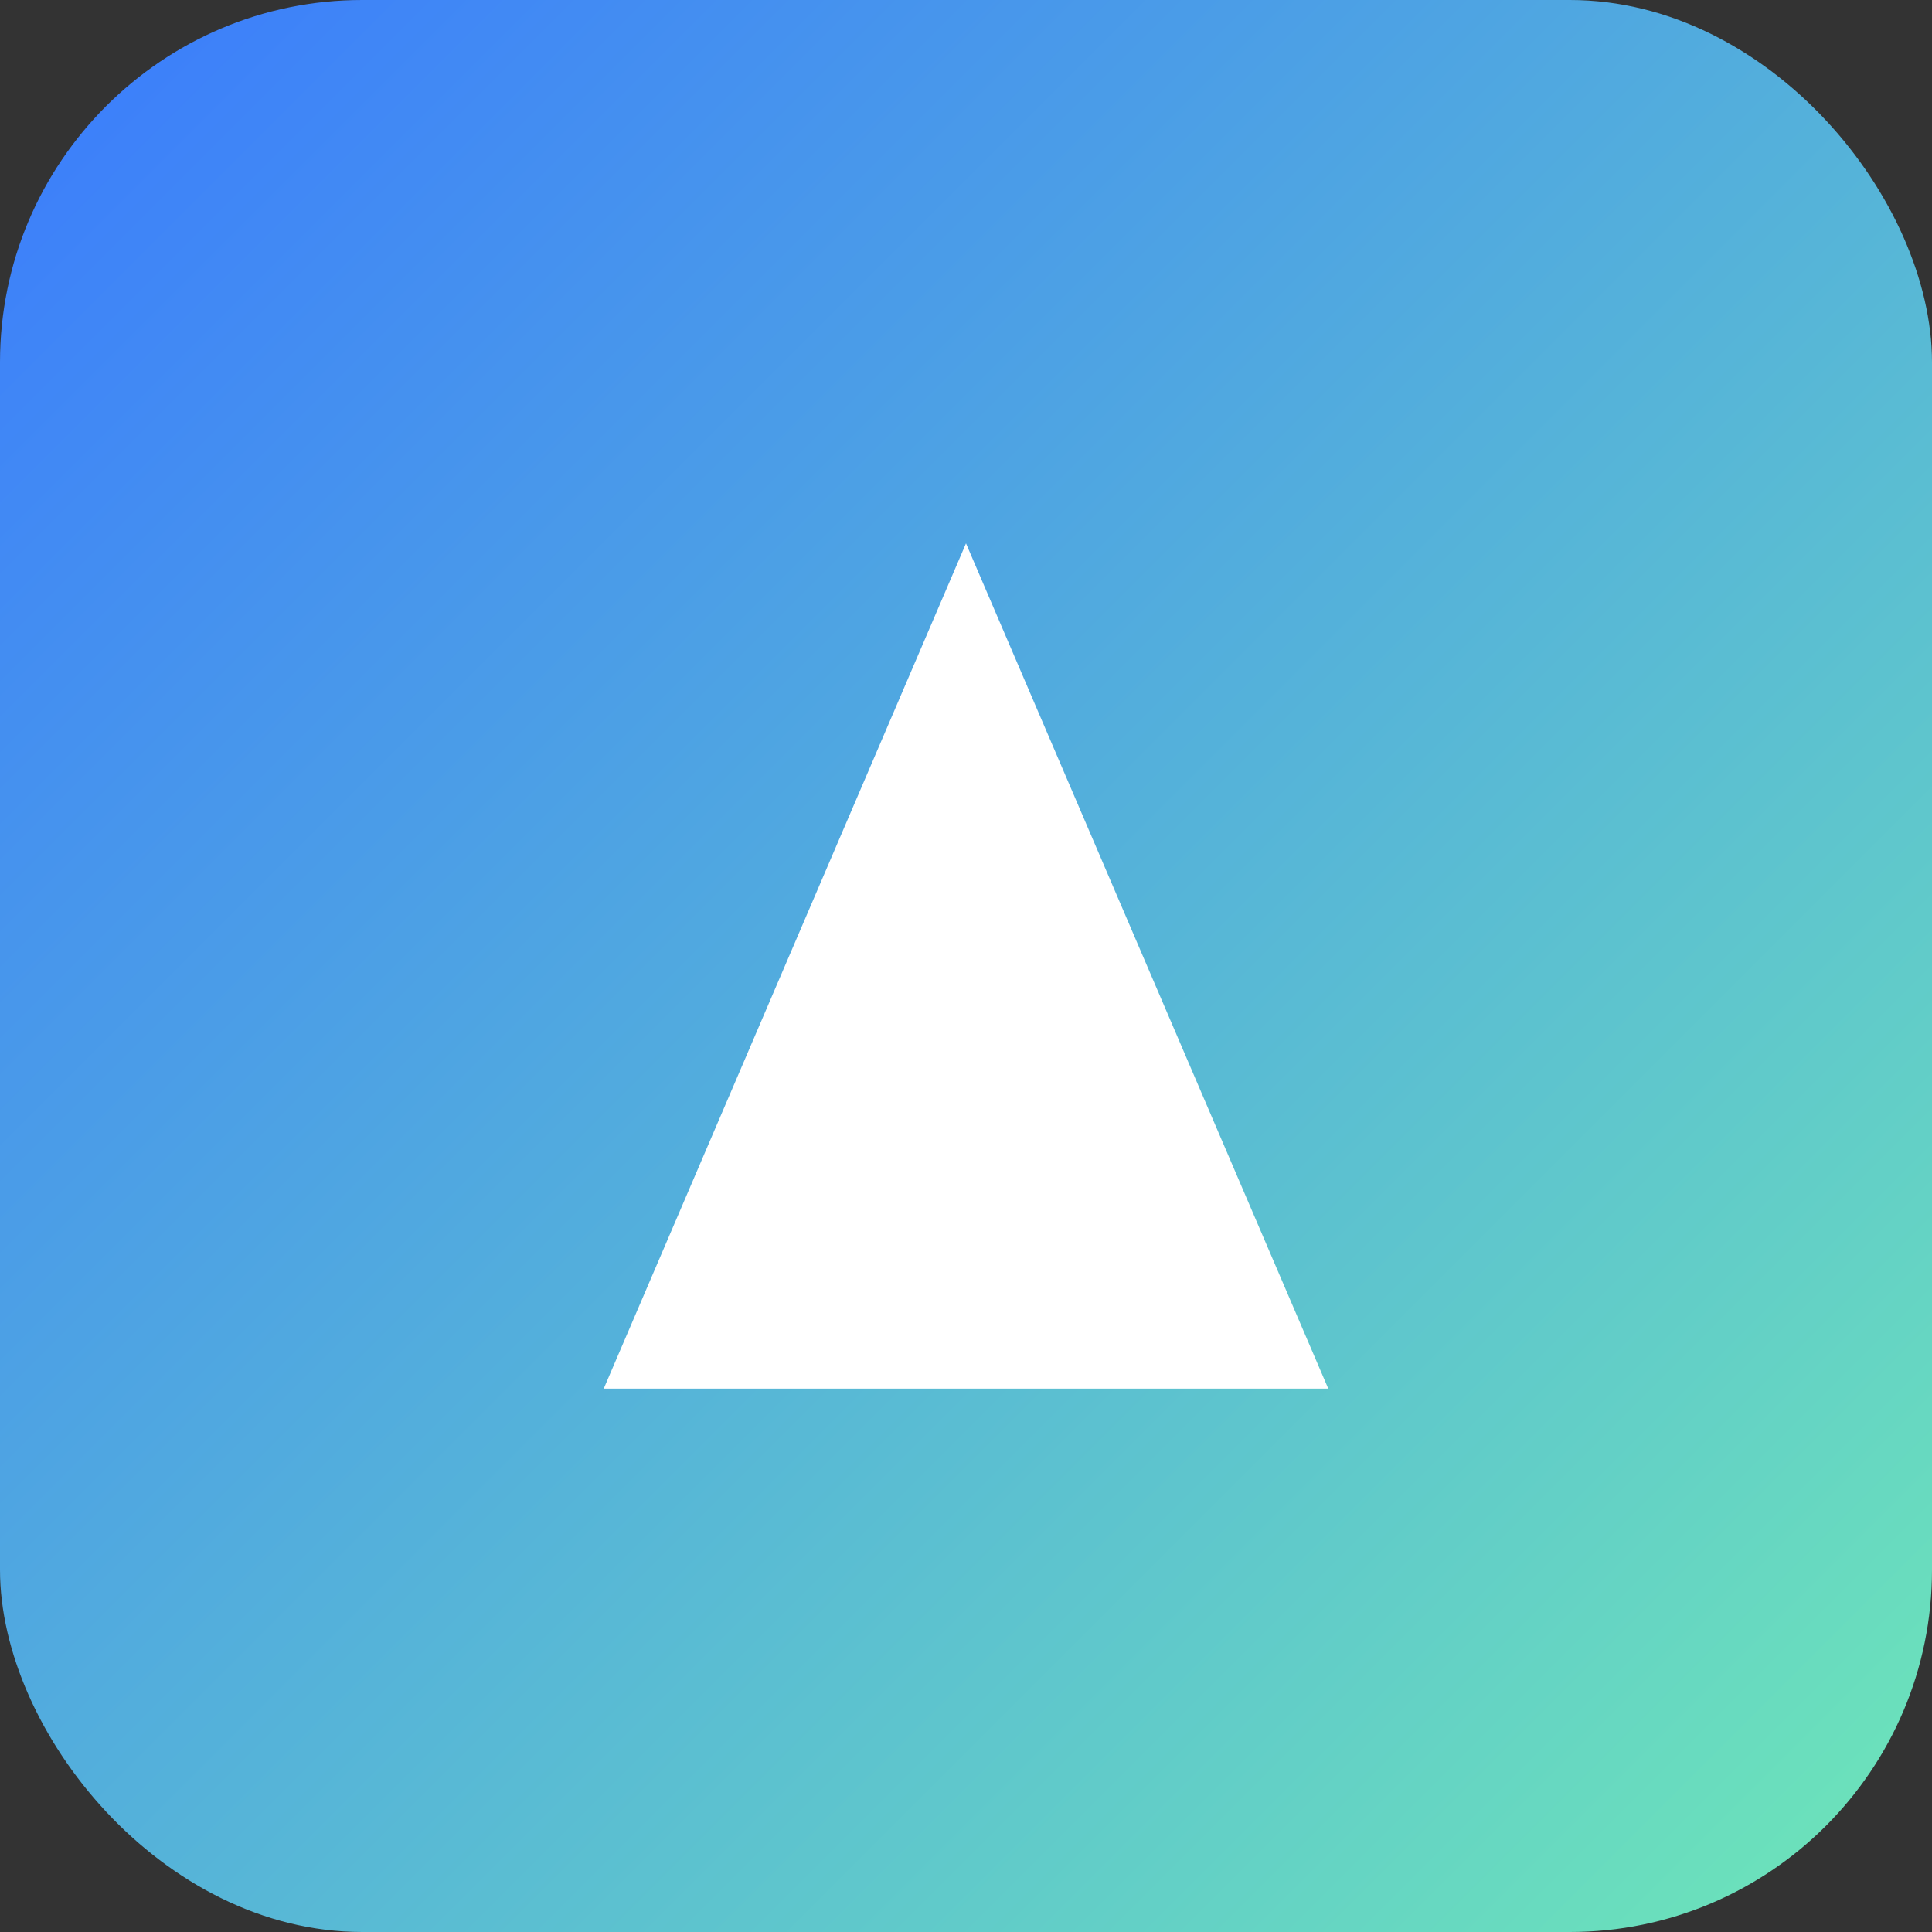 <svg xmlns="http://www.w3.org/2000/svg" width="64" height="64" viewBox="0 0 64 64">
  <rect x="0" y="0" width="64" height="64" fill="#333333" stroke="none"/>
  <defs><linearGradient id="g" x1="0" y1="0" x2="1" y2="1">
    <stop offset="0" stop-color="#3a7afe"/><stop offset="1" stop-color="#6ee7b7"/>
  </linearGradient></defs>
  <rect width="64" height="64" rx="12" fill="url(#g)"/>
  <path d="M20 46 L32 18 L44 46 Z" fill="#fff"/>
</svg>
